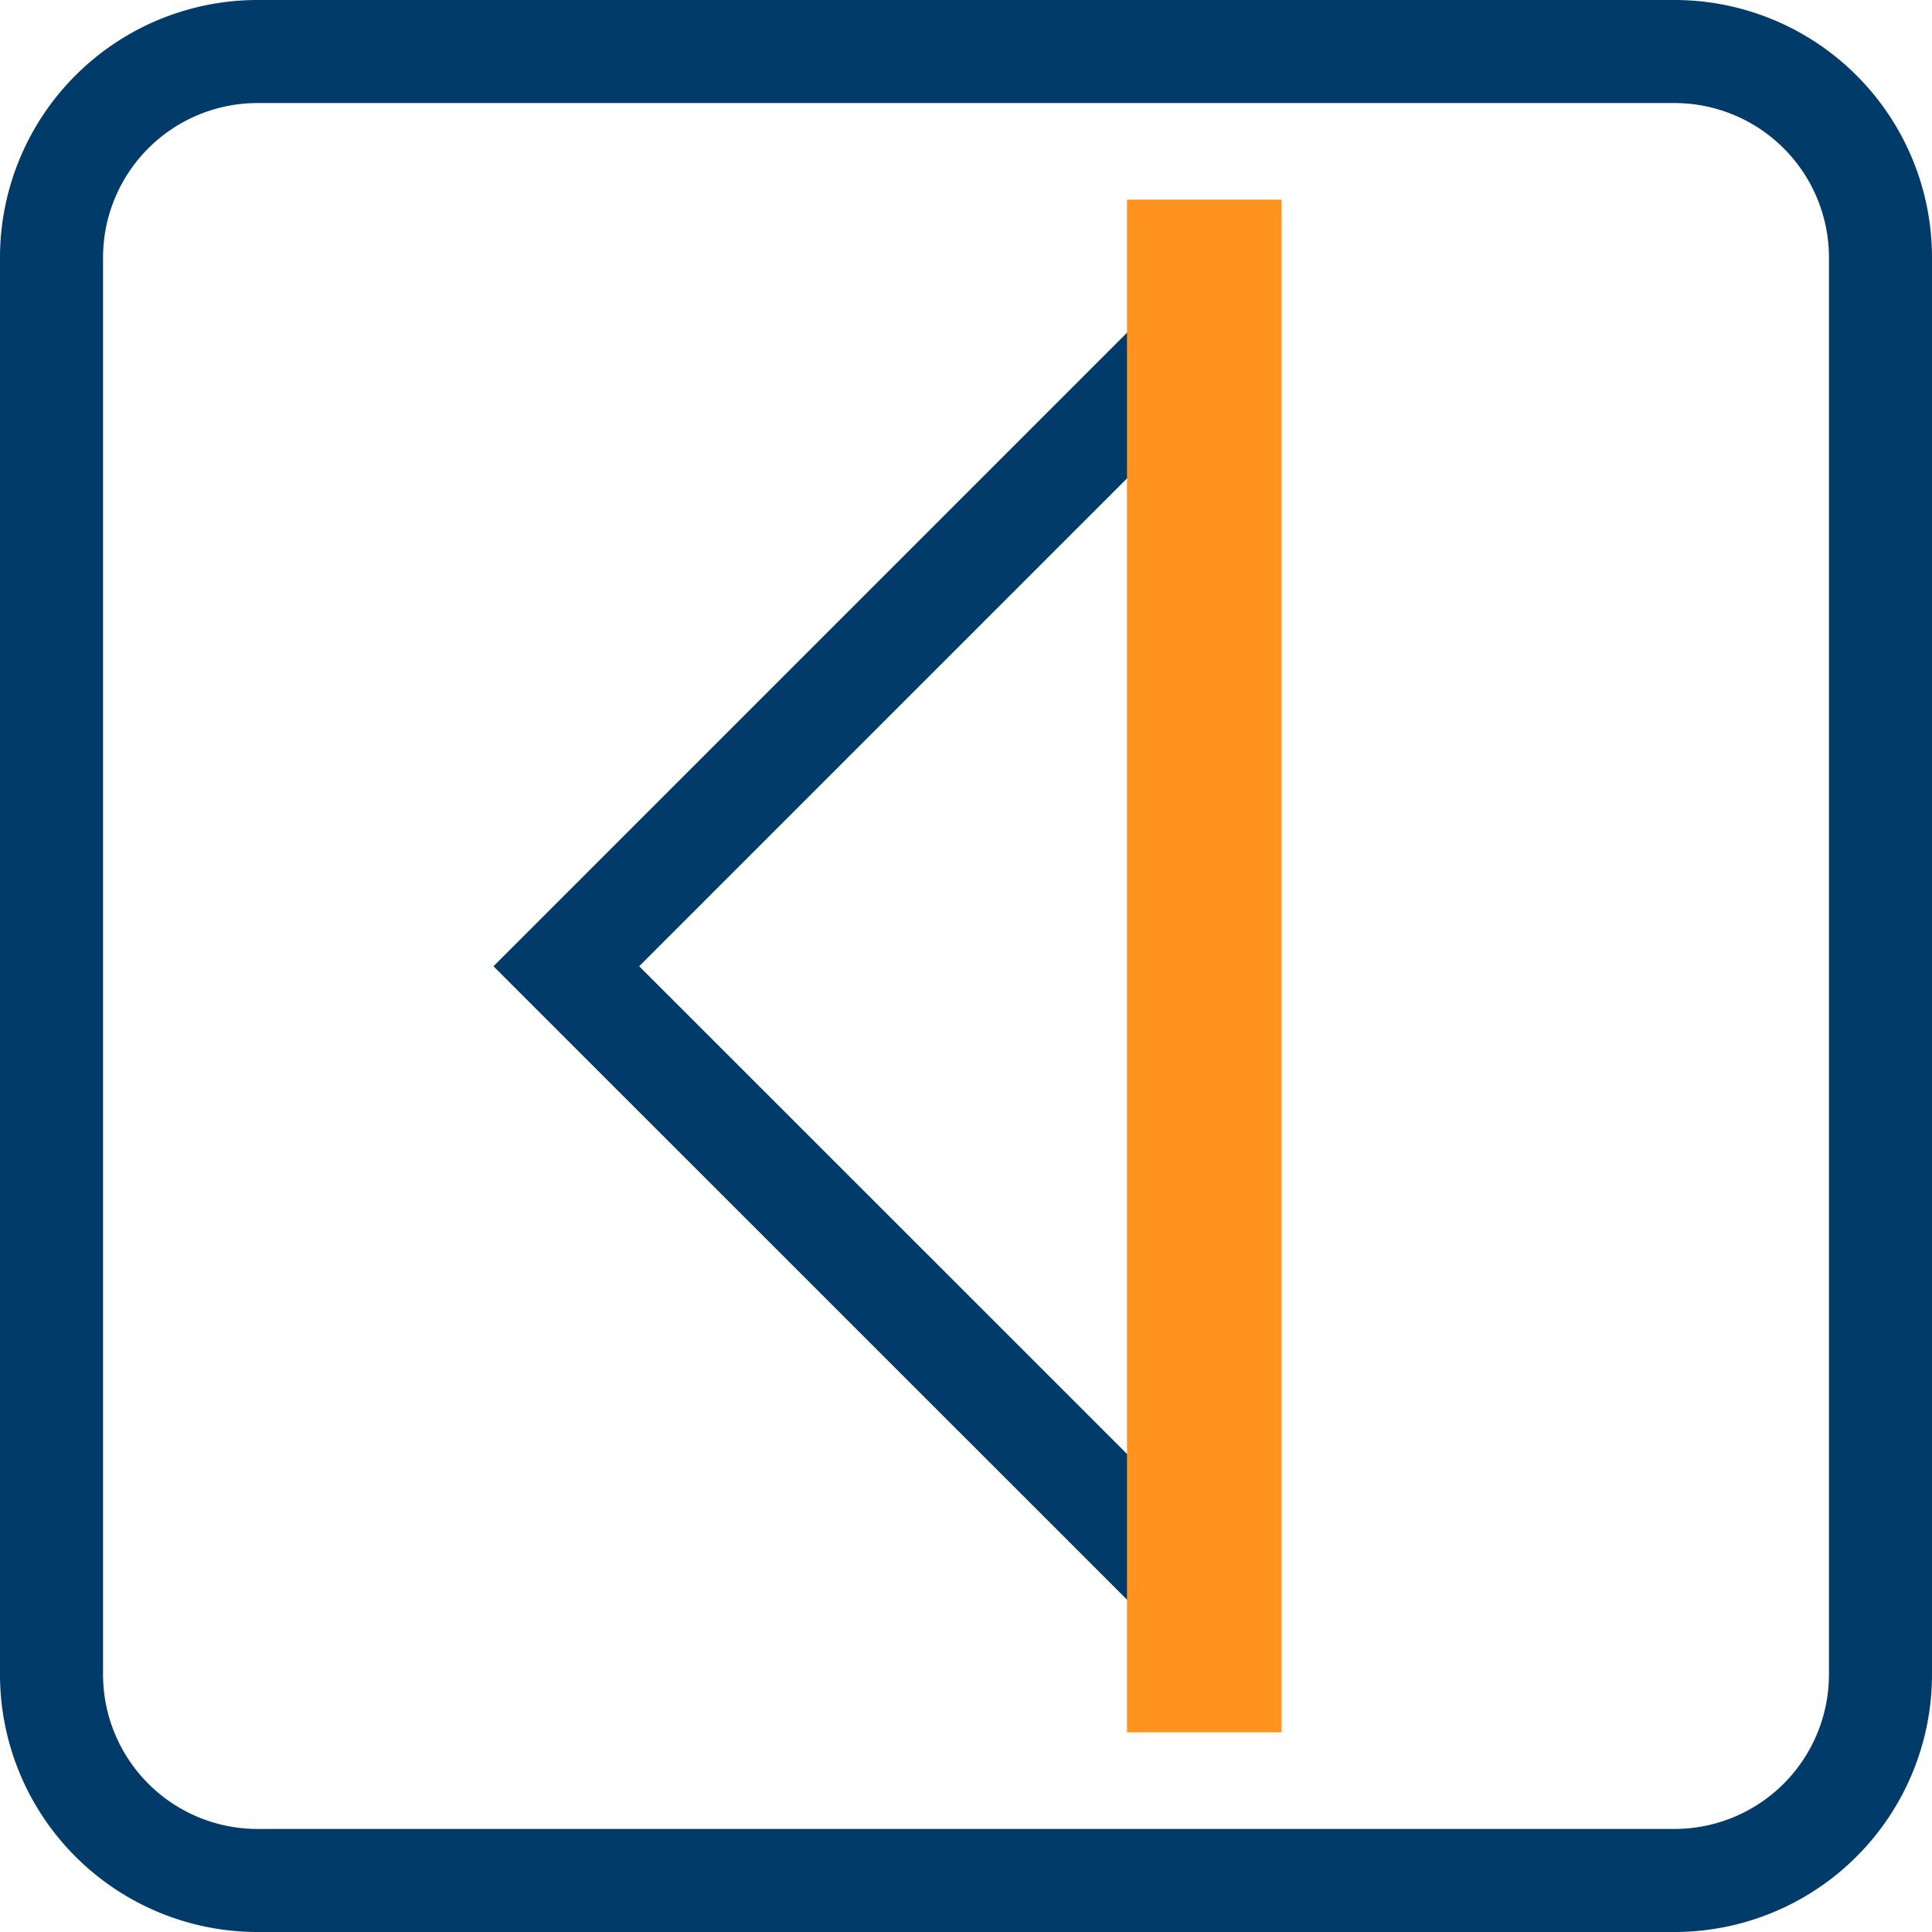 <svg id="Ebene_1" data-name="Ebene 1" xmlns="http://www.w3.org/2000/svg" viewBox="0 0 150 150"><defs><style>.cls-1,.cls-2{fill:none;stroke-miterlimit:10;}.cls-1{stroke:#003b6a;stroke-linecap:round;stroke-width:8px;}.cls-2{stroke:#ff931e;stroke-width:12px;}.cls-3{fill:#003b6a;}</style></defs><polygon class="cls-1" points="93.5 25.49 93.5 124.54 43.97 75.02 93.5 25.49"/><line class="cls-2" x1="93.5" y1="134.5" x2="93.5" y2="15.5"/><path class="cls-3" d="M130,8a12,12,0,0,1,12,12V130a12,12,0,0,1-12,12H20A12,12,0,0,1,8,130V20A12,12,0,0,1,20,8H130m0-8H20A20,20,0,0,0,0,20V130a20,20,0,0,0,20,20H130a20,20,0,0,0,20-20V20A20,20,0,0,0,130,0Z"/></svg>